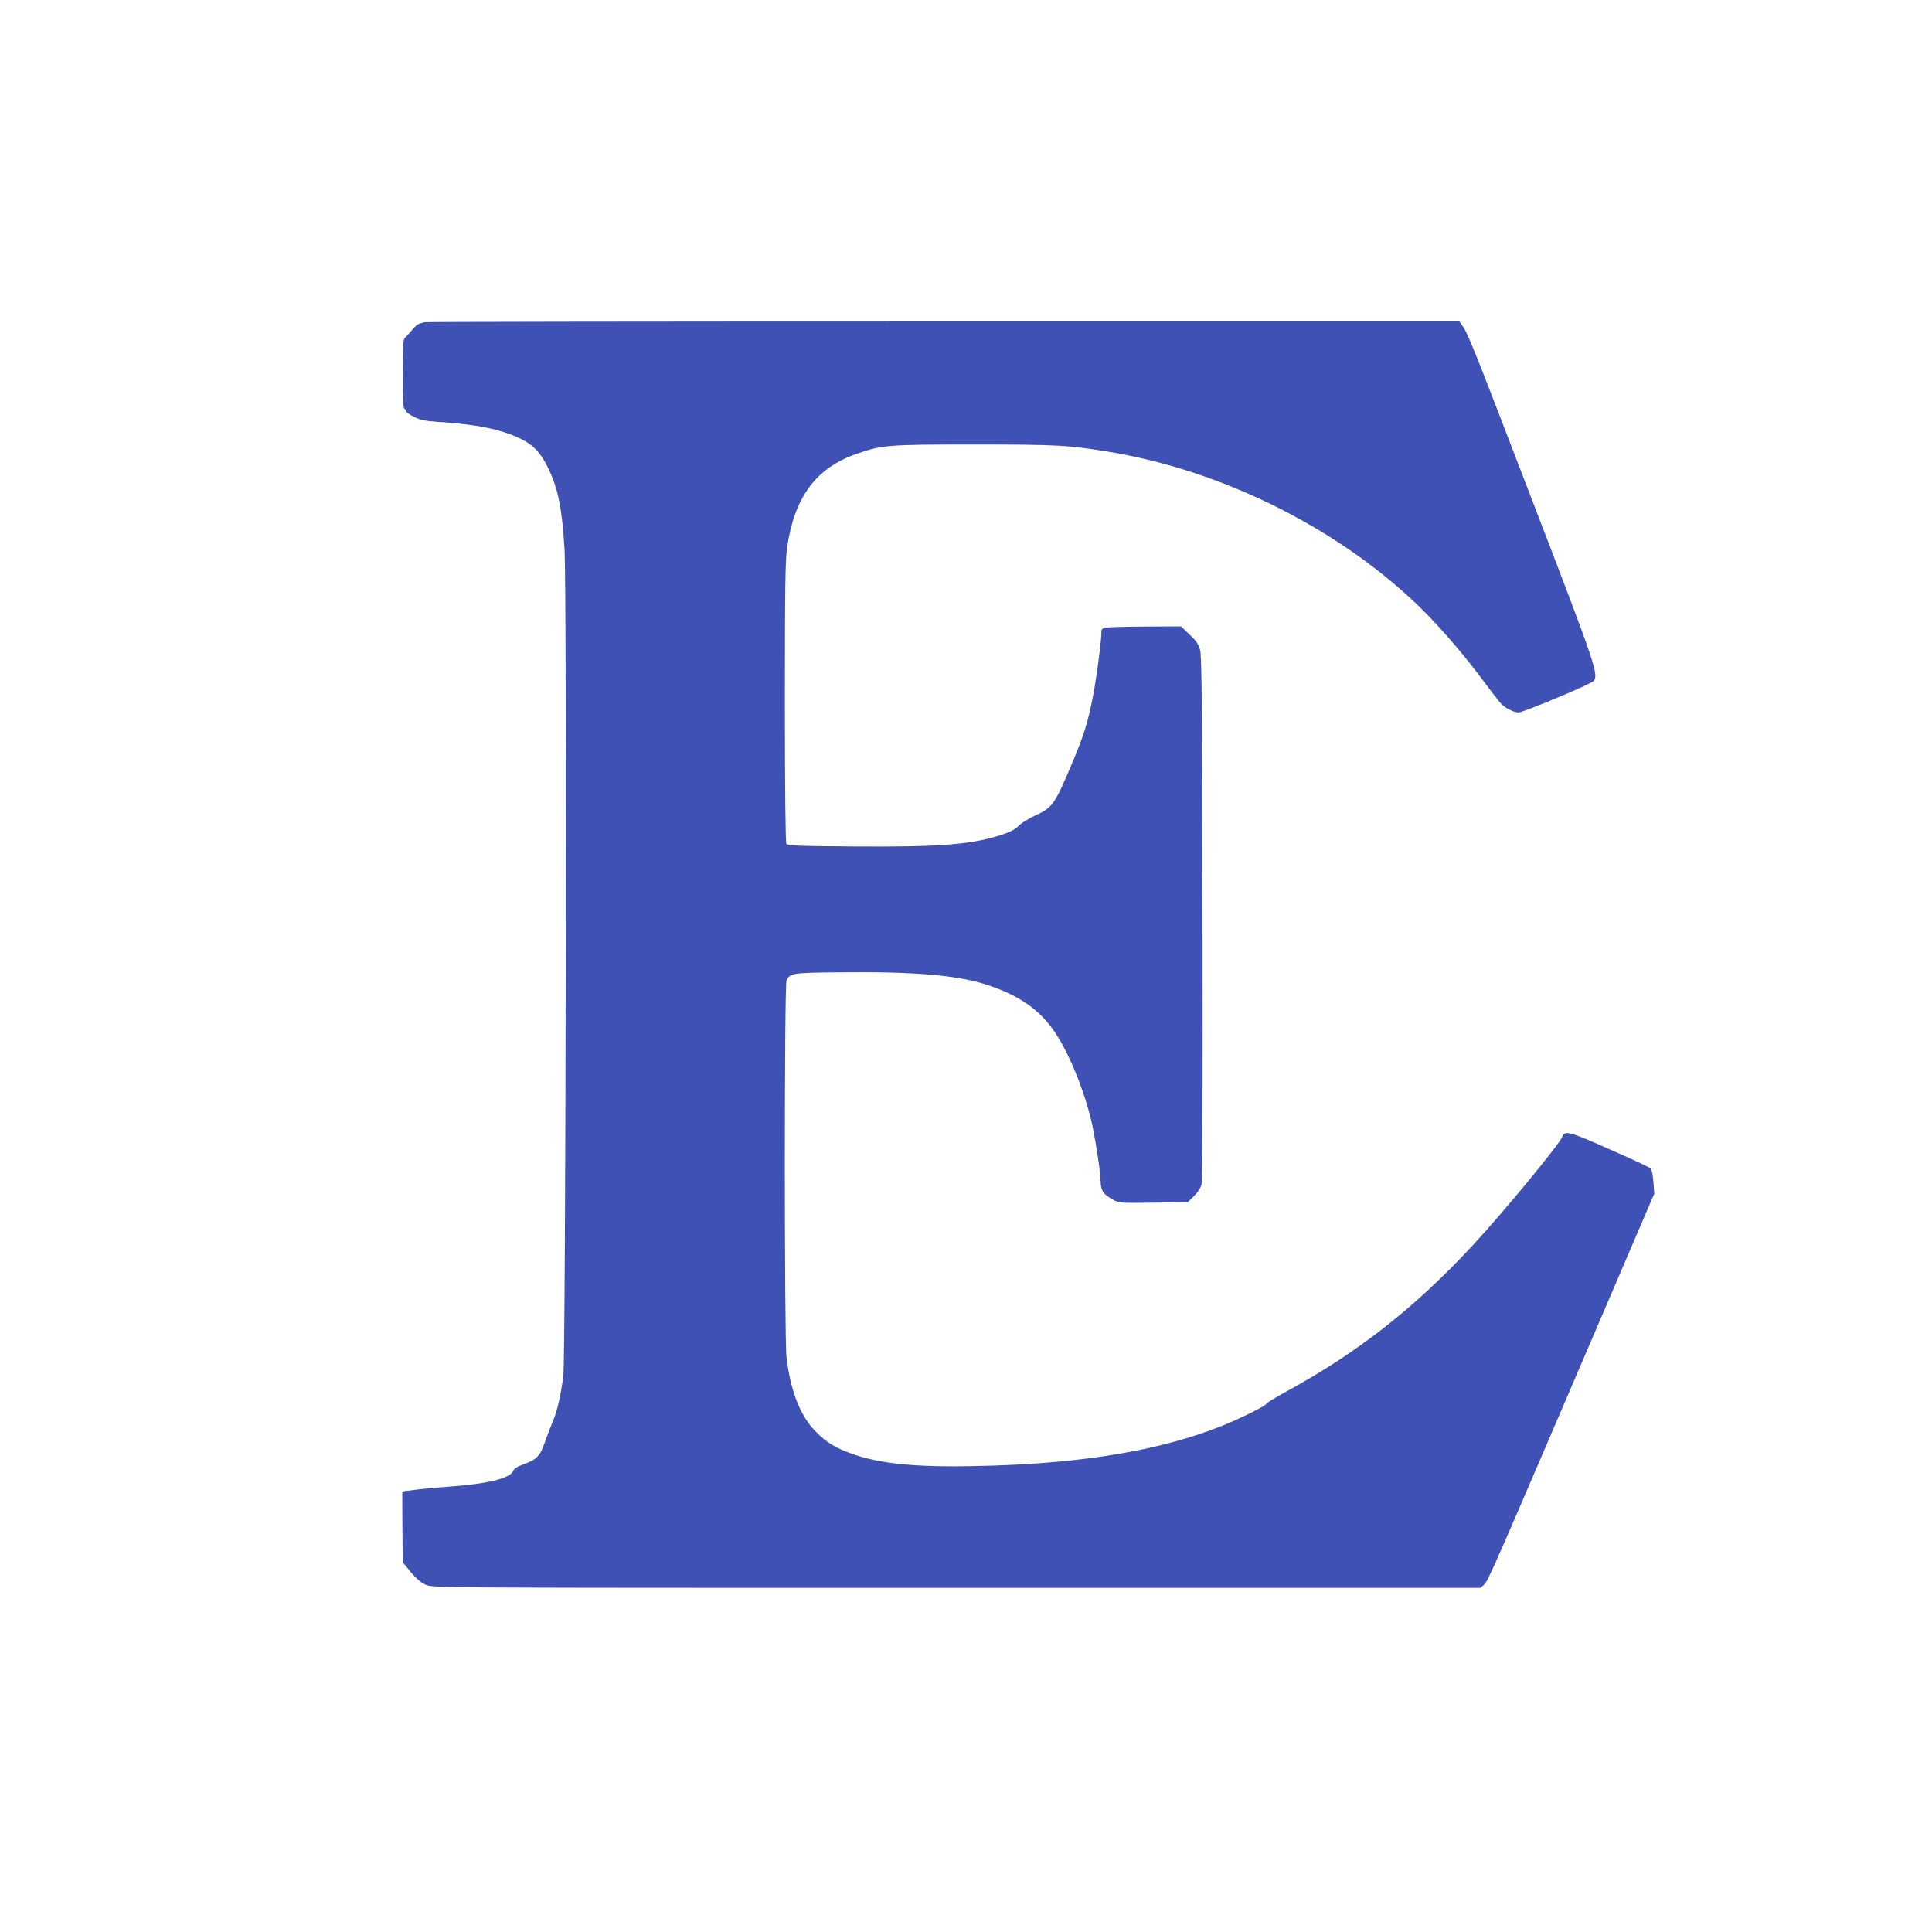 <?xml version="1.0" standalone="no"?>
<!DOCTYPE svg PUBLIC "-//W3C//DTD SVG 20010904//EN"
 "http://www.w3.org/TR/2001/REC-SVG-20010904/DTD/svg10.dtd">
<svg version="1.0" xmlns="http://www.w3.org/2000/svg"
 width="1280pt" height="1280pt" viewBox="0 0 1280 1280"
 preserveAspectRatio="xMidYMid meet">
<g transform="translate(0,1280) scale(0.1,-0.1)"
fill="#3f51b5" stroke="none">
<path d="M2809 10665 c-3 -2 -15 -6 -27 -8 -11 -2 -35 -21 -52 -43 -17 -21
-38 -44 -46 -51 -13 -9 -15 -47 -16 -239 0 -159 3 -229 11 -232 6 -2 11 -9 11
-16 0 -6 24 -24 53 -38 42 -21 73 -27 157 -33 258 -16 418 -49 547 -111 86
-41 136 -94 185 -196 65 -134 92 -266 108 -535 16 -258 8 -5365 -8 -5483 -20
-138 -40 -228 -68 -293 -14 -34 -39 -98 -54 -142 -33 -93 -54 -115 -141 -146
-41 -15 -63 -29 -69 -44 -19 -49 -168 -86 -420 -104 -85 -6 -191 -16 -235 -22
l-80 -10 1 -235 2 -234 53 -65 c38 -45 68 -71 101 -85 47 -20 55 -20 3517 -20
l3470 0 25 23 c25 22 64 112 792 1810 l334 779 -6 80 c-6 65 -11 82 -28 93
-12 8 -133 64 -270 124 -254 113 -289 123 -304 82 -18 -50 -397 -509 -597
-724 -384 -414 -760 -708 -1232 -966 -73 -40 -133 -76 -133 -81 0 -13 -182
-103 -310 -153 -391 -153 -877 -237 -1499 -257 -463 -15 -716 5 -916 71 -120
40 -188 80 -260 154 -102 102 -167 267 -194 490 -15 124 -15 2464 0 2498 23
50 34 52 343 55 511 6 798 -19 998 -87 205 -69 339 -164 437 -310 99 -146 206
-414 250 -626 27 -135 51 -298 53 -364 2 -61 17 -83 83 -120 39 -21 48 -22
267 -19 l227 3 41 40 c23 22 45 55 50 76 7 24 9 644 7 1766 -2 1389 -5 1738
-16 1777 -10 37 -26 61 -70 102 l-56 54 -240 -1 c-132 -1 -251 -4 -265 -8 -19
-5 -25 -13 -23 -32 2 -38 -35 -323 -58 -433 -32 -162 -57 -242 -125 -406 -127
-303 -138 -320 -260 -375 -40 -18 -89 -49 -107 -68 -25 -24 -58 -41 -118 -60
-198 -63 -406 -79 -972 -75 -376 3 -439 5 -447 18 -6 9 -10 375 -10 940 0 769
3 942 15 1025 49 332 191 523 455 616 173 61 204 64 780 64 554 0 633 -4 907
-50 738 -124 1488 -495 2021 -1000 134 -127 298 -314 430 -490 57 -77 117
-154 132 -172 29 -33 87 -63 122 -63 30 0 482 189 496 208 34 44 18 93 -402
1185 -399 1039 -429 1114 -468 1170 l-19 27 -3428 0 c-1885 0 -3430 -2 -3432
-5z"/>
</g>
</svg>
